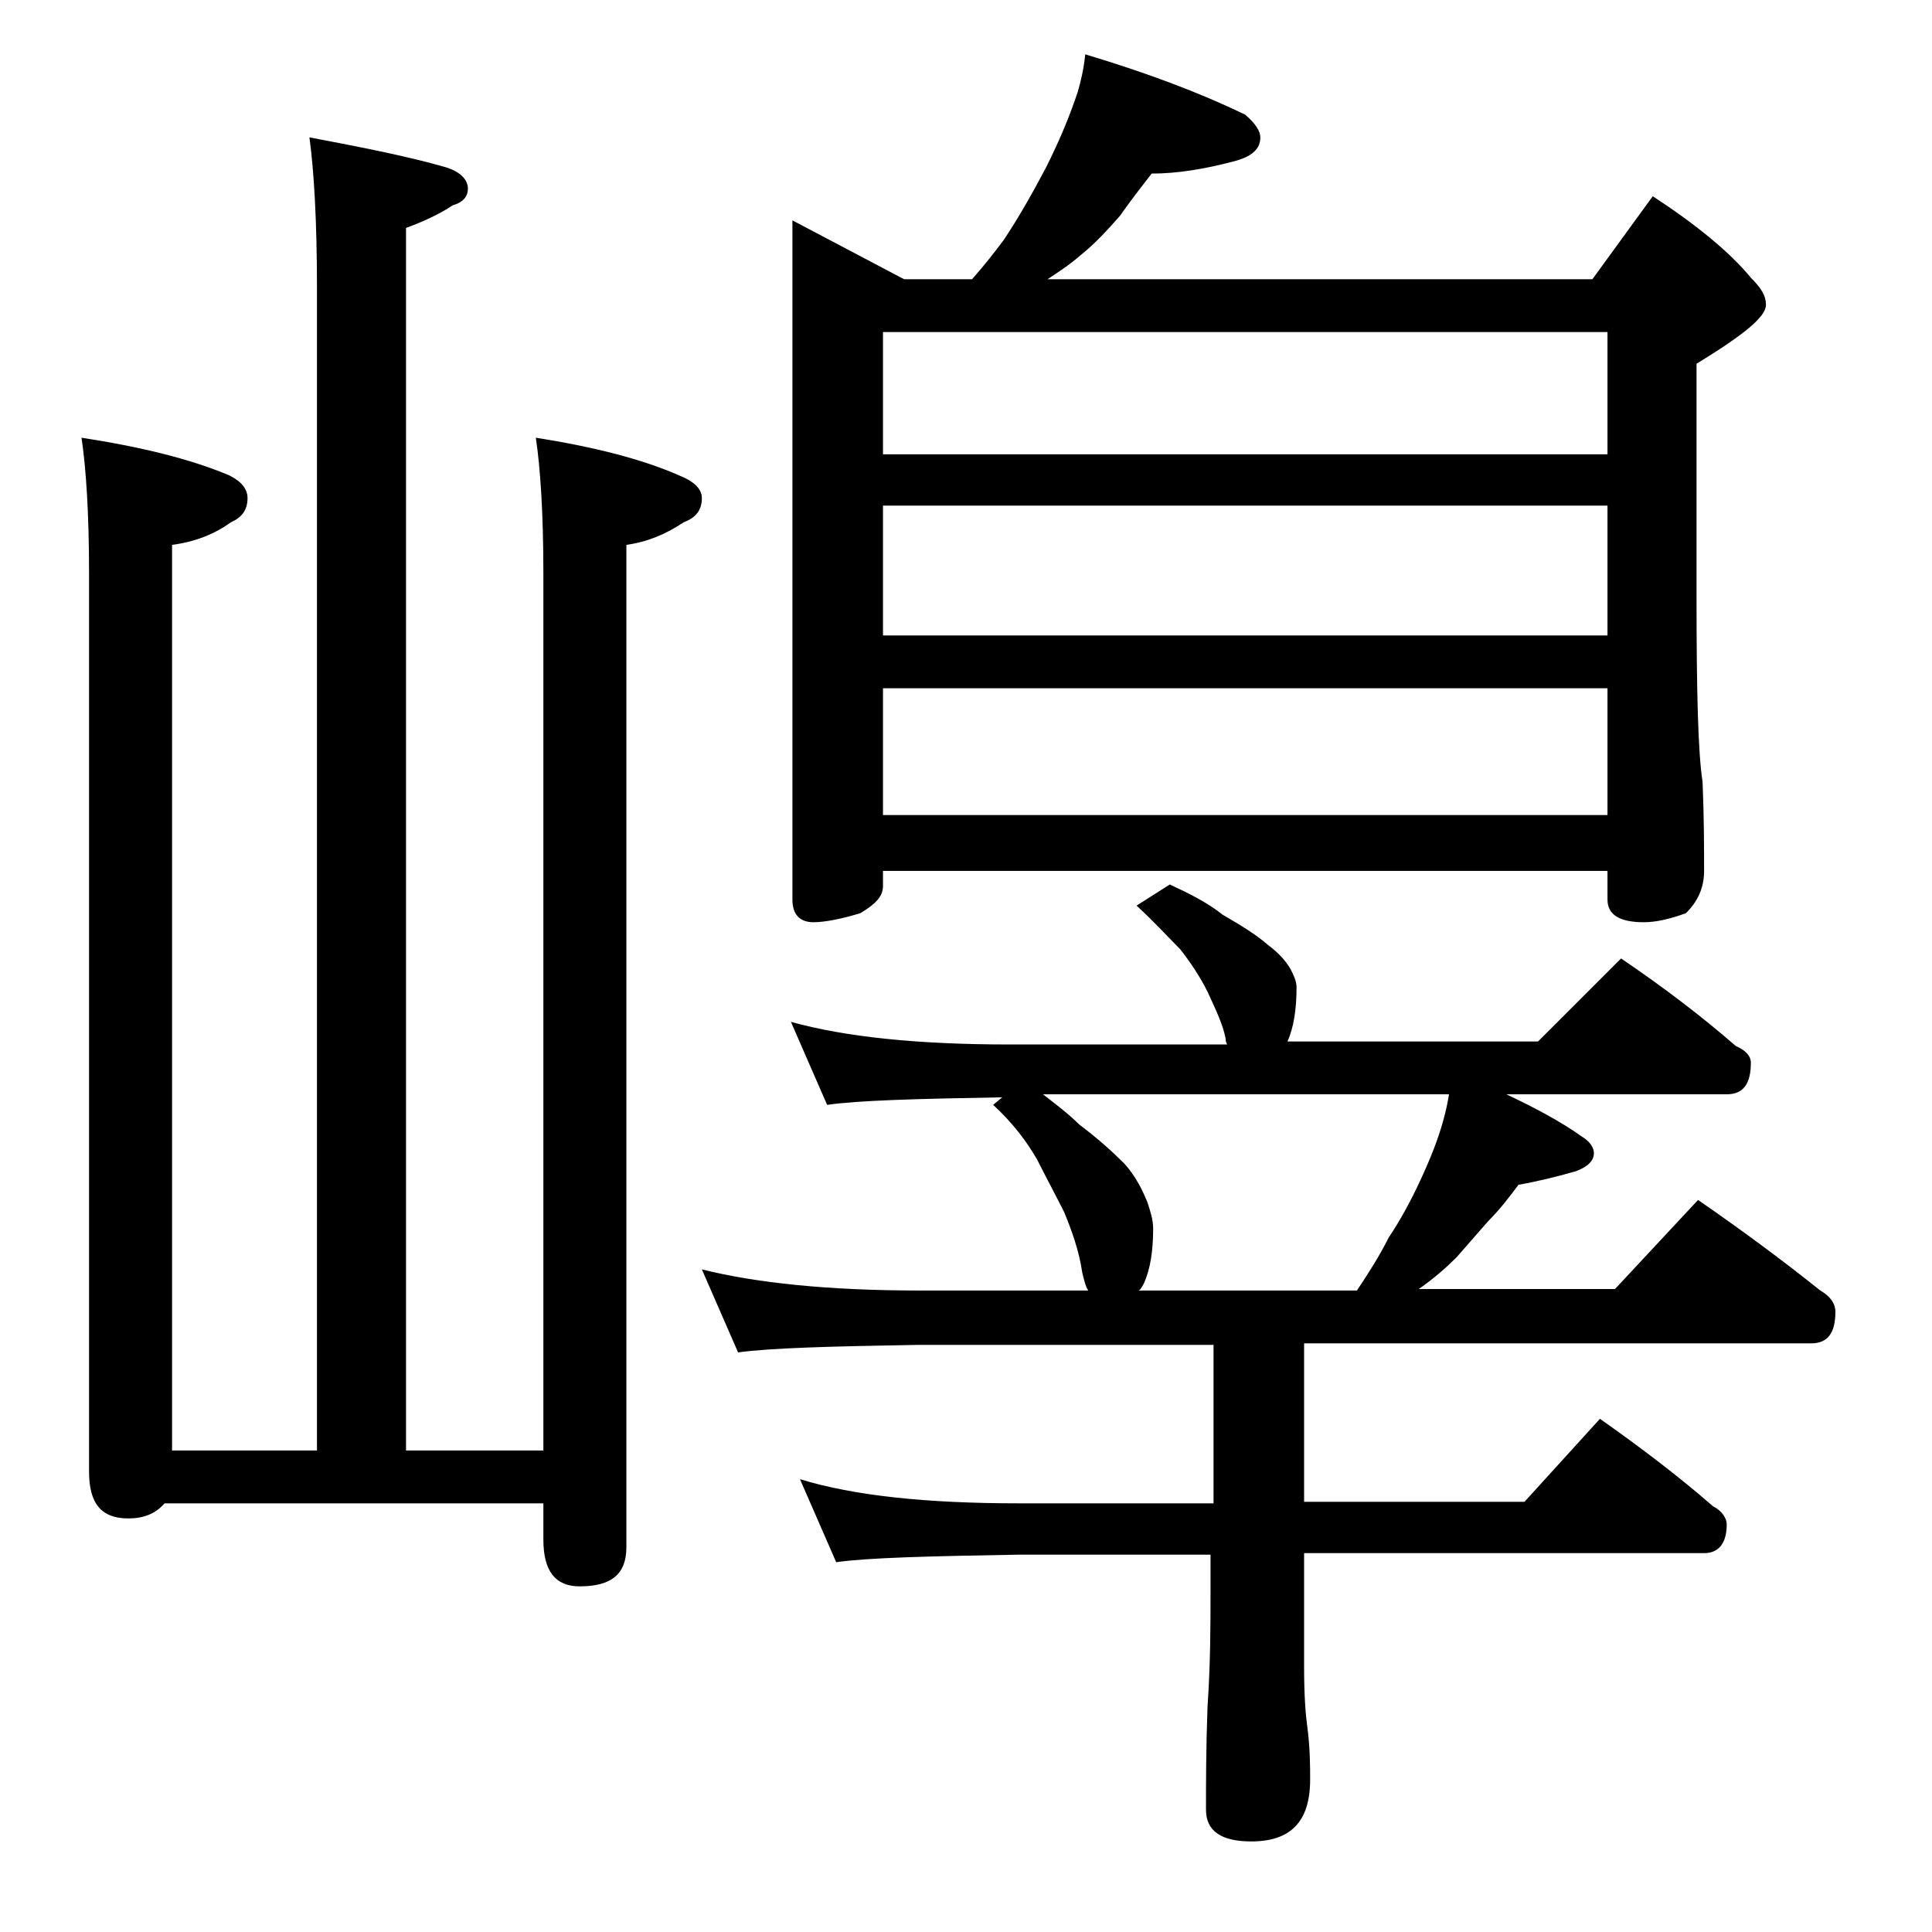 <?xml version="1.0" encoding="utf-8"?>
<!-- Generator: Adobe Illustrator 18.0.0, SVG Export Plug-In . SVG Version: 6.00 Build 0)  -->
<!DOCTYPE svg PUBLIC "-//W3C//DTD SVG 1.1//EN" "http://www.w3.org/Graphics/SVG/1.1/DTD/svg11.dtd">
<svg version="1.1" id="Layer_1" xmlns="http://www.w3.org/2000/svg" xmlns:xlink="http://www.w3.org/1999/xlink" x="0px" y="0px"
	 viewBox="0 0 128 128" enable-background="new 0 0 128 128" xml:space="preserve">
<path d="M20.5,9.1c3.7,0.7,6.7,1.3,9.1,2c0.9,0.3,1.4,0.8,1.4,1.4c0,0.5-0.3,0.9-1,1.1c-0.9,0.6-2,1.1-3.1,1.5v81H36V38
	c0-4-0.2-7-0.5-9c3.8,0.6,7,1.4,9.5,2.5c1,0.4,1.5,0.9,1.5,1.5c0,0.8-0.4,1.3-1.2,1.6c-1.2,0.8-2.4,1.3-3.8,1.5v66.4
	c0,1.8-1,2.6-3.1,2.6c-1.6,0-2.4-1-2.4-3.1v-2.4H10.9c-0.6,0.7-1.4,1-2.4,1c-1.8,0-2.6-1-2.6-3.1V38c0-4-0.2-7-0.5-9
	c3.9,0.6,7.2,1.4,9.8,2.5c0.8,0.4,1.2,0.9,1.2,1.5c0,0.8-0.4,1.3-1.1,1.6c-1.1,0.8-2.4,1.3-3.9,1.5v60H21v-77
	C21,14.6,20.8,11.3,20.5,9.1z M77.5,58.6c1.3,0.6,2.5,1.2,3.5,2c1.2,0.7,2.2,1.3,3,2c0.8,0.6,1.2,1.1,1.5,1.6
	c0.2,0.4,0.4,0.8,0.4,1.2c0,1.5-0.2,2.7-0.6,3.6h16.6l5.5-5.5c2.8,1.9,5.3,3.8,7.6,5.8c0.7,0.3,1,0.7,1,1.1c0,1.4-0.5,2.1-1.6,2.1
	H99.8c1.9,0.9,3.6,1.8,5,2.8c0.5,0.3,0.8,0.7,0.8,1.1c0,0.5-0.4,0.9-1.2,1.2c-1.4,0.4-2.7,0.7-3.8,0.9c-0.6,0.8-1.2,1.6-2,2.4
	c-0.7,0.8-1.4,1.6-2.1,2.4c-0.7,0.7-1.5,1.4-2.5,2.1h13l5.5-5.9c2.9,2,5.6,4,8.1,6c0.7,0.4,1,0.9,1,1.4c0,1.4-0.5,2.1-1.6,2.1H86.4
	v10.5H101l5-5.5c2.7,1.9,5.2,3.8,7.5,5.8c0.6,0.3,0.9,0.8,0.9,1.2c0,1.2-0.5,1.9-1.5,1.9H86.4v7.6c0,1.8,0.1,3.1,0.2,3.8
	c0.2,1.5,0.2,2.7,0.2,3.6c0,2.8-1.3,4.1-3.9,4.1c-2,0-3-0.7-3-2.1c0-1.8,0-4,0.1-6.8c0.2-2.9,0.2-5.5,0.2-7.6V103H67.5
	c-5.9,0.1-10,0.2-12.1,0.5L53,98c3.6,1.1,8.4,1.6,14.5,1.6h12.9V89.1H60.9c-5.8,0.1-9.8,0.2-12,0.5l-2.4-5.5
	c3.6,0.9,8.4,1.4,14.4,1.4h11.2c-0.2-0.3-0.3-0.8-0.4-1.2c-0.2-1.4-0.7-2.8-1.2-4c-0.6-1.2-1.2-2.3-1.8-3.5
	c-0.7-1.2-1.6-2.4-2.9-3.6l0.6-0.5c-5.7,0.1-9.5,0.2-11.6,0.5l-2.4-5.5c3.6,1,8.4,1.5,14.5,1.5h14.4c-0.1-0.2-0.1-0.3-0.1-0.4
	c-0.2-1-0.7-2-1.2-3.1c-0.5-1-1.1-1.9-1.8-2.8c-0.8-0.8-1.7-1.8-2.9-2.9L77.5,58.6z M71.9,3.6c4,1.2,7.5,2.5,10.6,4
	c0.7,0.6,1,1.1,1,1.5c0,0.8-0.6,1.3-1.8,1.6c-1.9,0.5-3.7,0.8-5.4,0.8c-0.7,0.9-1.4,1.8-2.1,2.8c-0.8,0.9-1.6,1.8-2.6,2.6
	c-0.8,0.7-1.6,1.2-2.2,1.6h36.1l4-5.5c2.9,1.9,5.1,3.7,6.5,5.4c0.7,0.7,1,1.2,1,1.8c0,0.8-1.5,2-4.6,3.9v15.5
	c0,6.2,0.1,10.3,0.4,12.2c0.1,2.4,0.1,4.4,0.1,5.9c0,1.1-0.4,2-1.2,2.8c-1.1,0.4-2,0.6-2.8,0.6c-1.6,0-2.4-0.5-2.4-1.5v-1.9h-48v1
	c0,0.7-0.5,1.2-1.5,1.8c-1.3,0.4-2.4,0.6-3.1,0.6c-0.9,0-1.4-0.5-1.4-1.5V14.6l7.4,3.9h4.5c0.8-0.9,1.5-1.8,2.1-2.6
	c1-1.5,1.9-3.1,2.8-4.8c0.8-1.6,1.5-3.2,2.1-5C71.6,5.4,71.8,4.6,71.9,3.6z M58.5,30.1h48V22h-48V30.1z M58.5,42.1h48v-8.6h-48V42.1
	z M58.5,54h48v-8.4h-48V54z M75.4,85.5h14.5c0.8-1.2,1.5-2.3,2.1-3.5c0.8-1.2,1.5-2.5,2.1-3.8c0.7-1.5,1.2-2.8,1.5-3.9
	c0.2-0.7,0.3-1.2,0.4-1.8H69.1c0.9,0.7,1.7,1.3,2.4,2c1.2,0.9,2.2,1.8,3,2.6c0.8,0.9,1.2,1.8,1.5,2.5c0.2,0.6,0.4,1.2,0.4,1.8
	c0,1.5-0.2,2.7-0.6,3.6C75.6,85.4,75.5,85.5,75.4,85.5z"/>
</svg>
